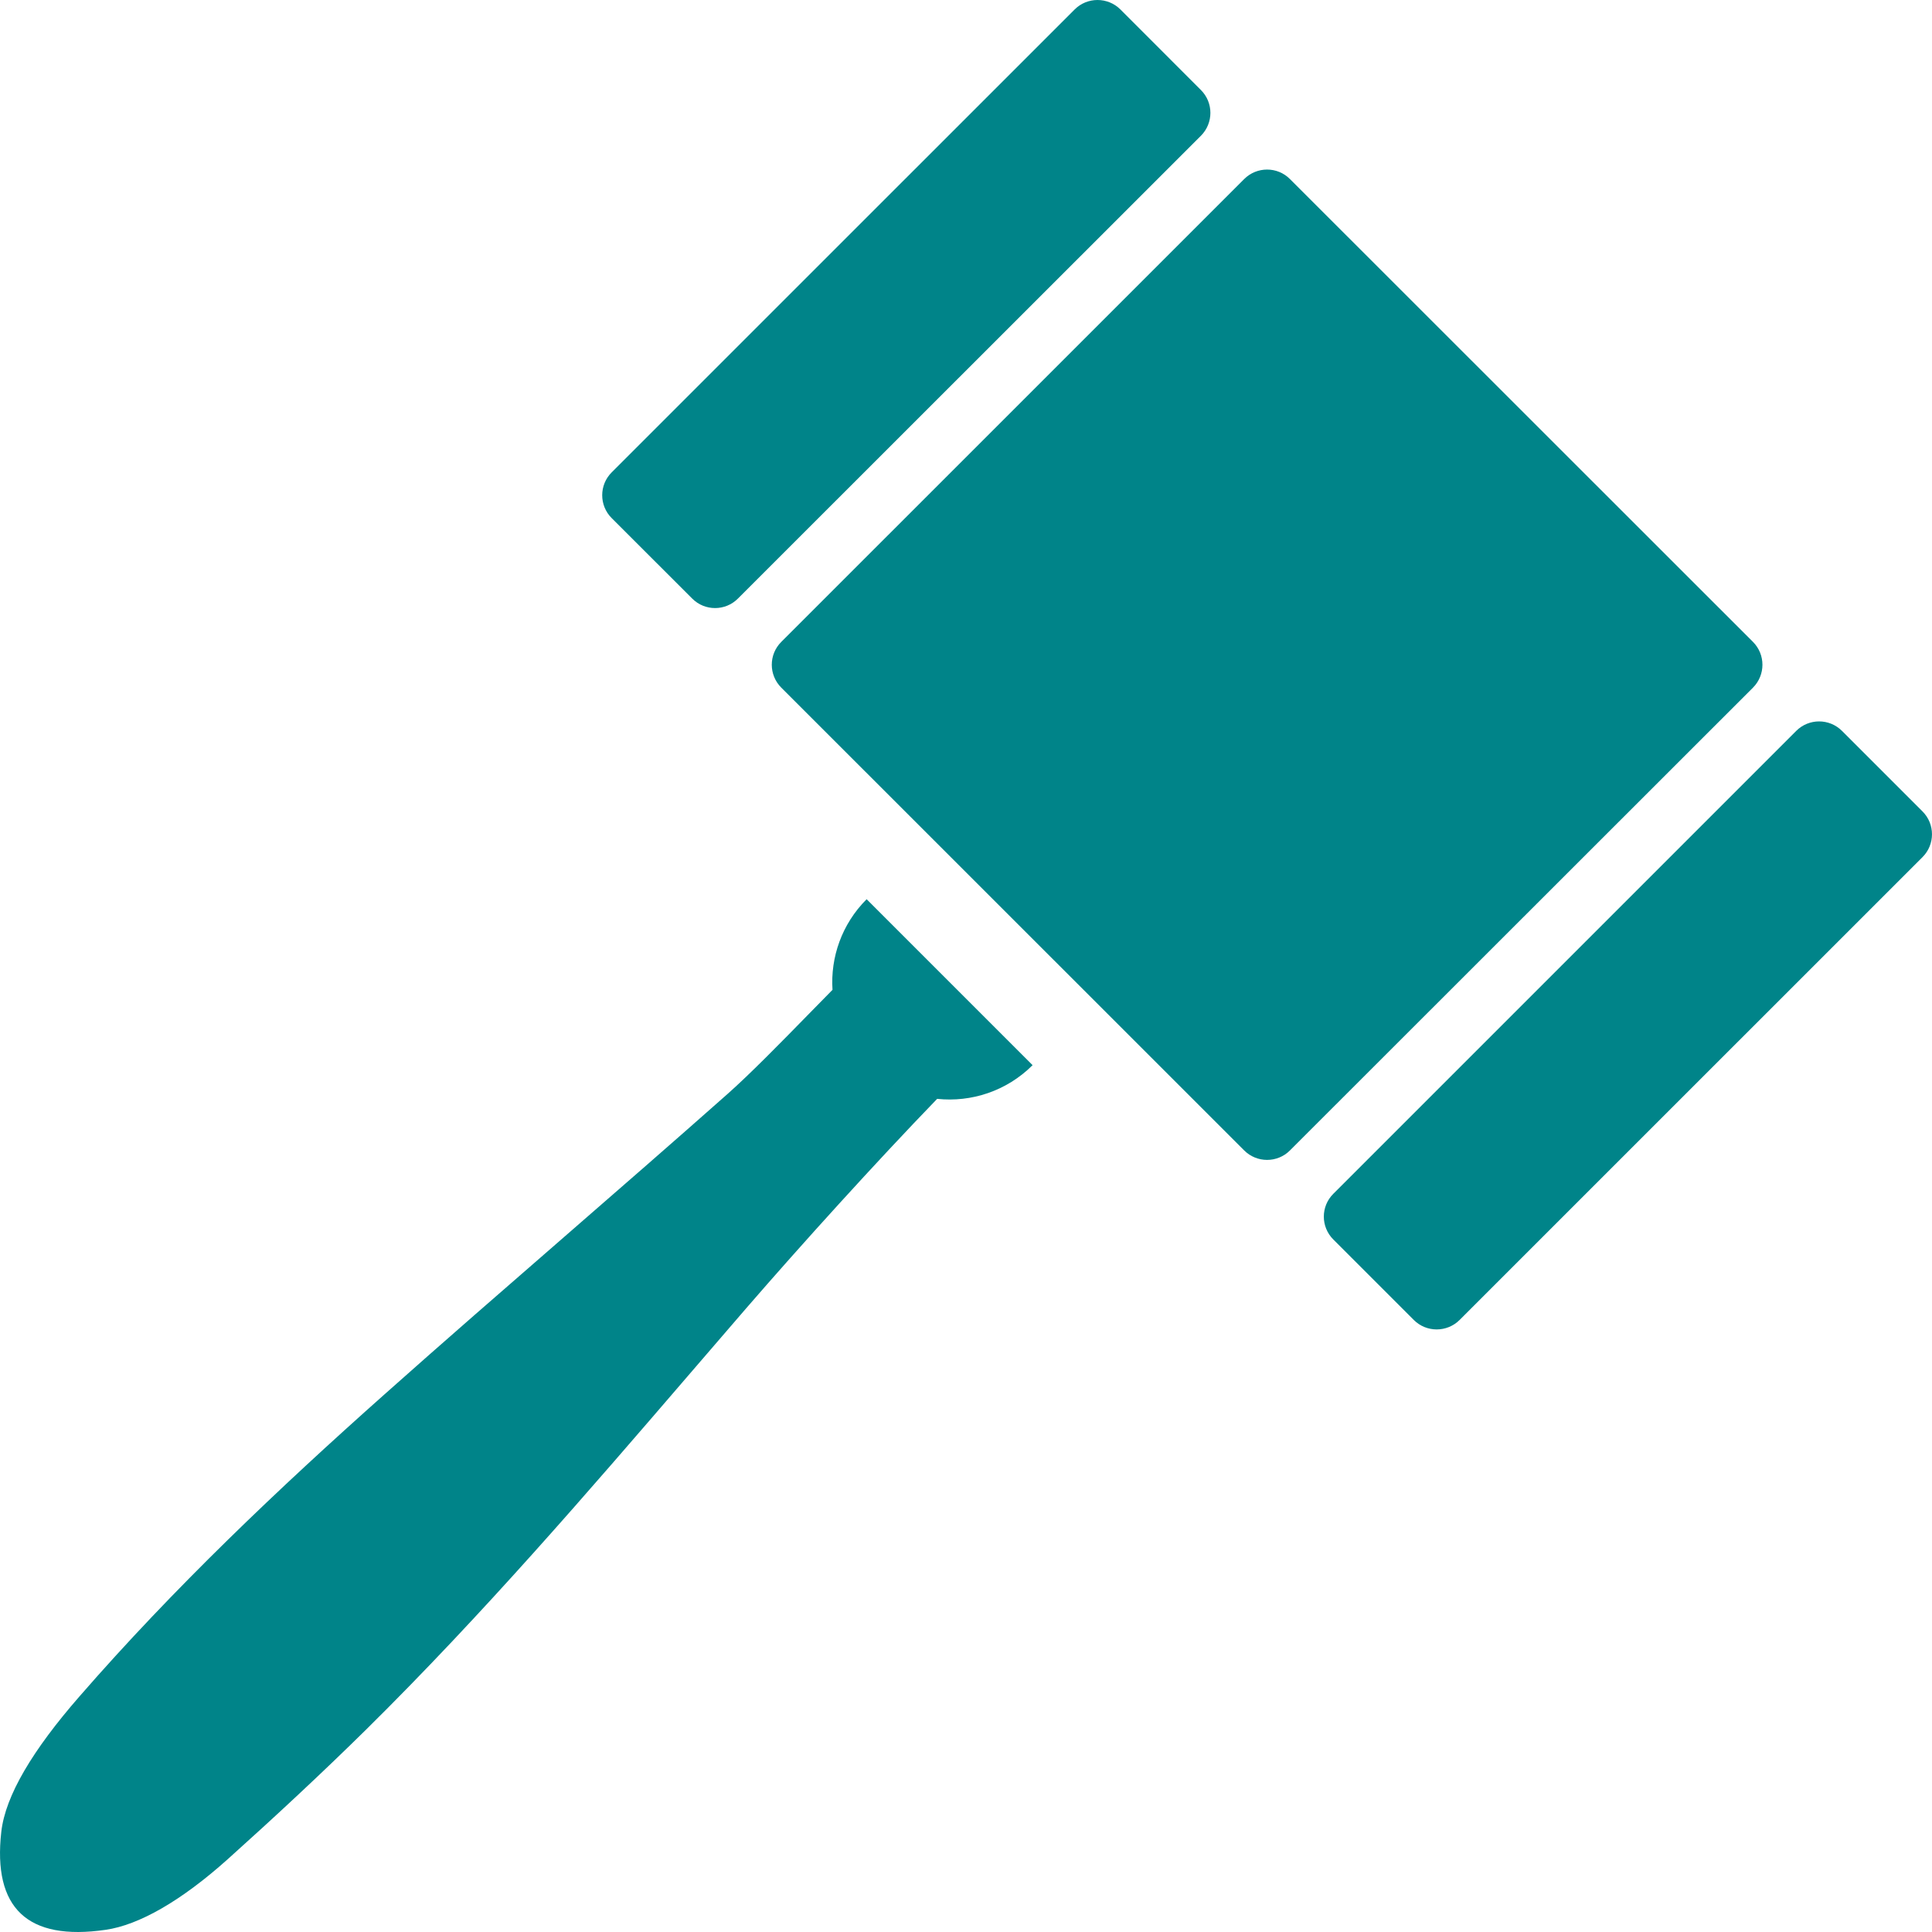 <svg width="30" height="30" viewBox="0 0 30 30" fill="none" xmlns="http://www.w3.org/2000/svg">
<path fill-rule="evenodd" clip-rule="evenodd" d="M18.648 2.108L11.458 9.295C11.263 9.491 10.944 9.491 10.749 9.295L9.498 8.045C9.302 7.849 9.302 7.531 9.498 7.335L16.687 0.147C16.883 -0.049 17.201 -0.049 17.398 0.147L18.648 1.398C18.844 1.594 18.844 1.911 18.648 2.108ZM29.852 13.31L22.664 20.497C22.468 20.692 22.149 20.692 21.954 20.497L20.704 19.247C20.507 19.05 20.507 18.733 20.704 18.537L27.892 11.349C28.088 11.153 28.406 11.153 28.602 11.349L29.852 12.599C30.049 12.795 30.049 13.114 29.852 13.31ZM20.03 17.864L27.22 10.678C27.416 10.481 27.416 10.163 27.22 9.967L20.03 2.78C19.835 2.584 19.516 2.584 19.32 2.78L12.132 9.967C11.935 10.163 11.935 10.481 12.132 10.678L19.32 17.864C19.516 18.06 19.835 18.06 20.03 17.864ZM14.552 17.063C13.595 18.053 12.444 19.325 11.592 20.309C11.299 20.648 11.007 20.988 10.714 21.328C9.107 23.196 7.499 25.064 5.693 26.849C4.991 27.541 4.264 28.216 3.538 28.868C2.811 29.52 2.156 29.892 1.641 29.966C0.423 30.143 -0.113 29.627 0.02 28.445C0.083 27.882 0.509 27.173 1.233 26.343C2.702 24.655 4.317 23.122 5.971 21.651C6.901 20.823 7.837 20.01 8.772 19.197C9.617 18.462 10.462 17.727 11.304 16.981C11.655 16.669 12.133 16.181 12.563 15.741C12.69 15.611 12.813 15.486 12.927 15.37C12.894 14.865 13.071 14.349 13.457 13.963L16.034 16.54C15.629 16.944 15.081 17.119 14.552 17.063Z" fill="#008489"/>
</svg>
